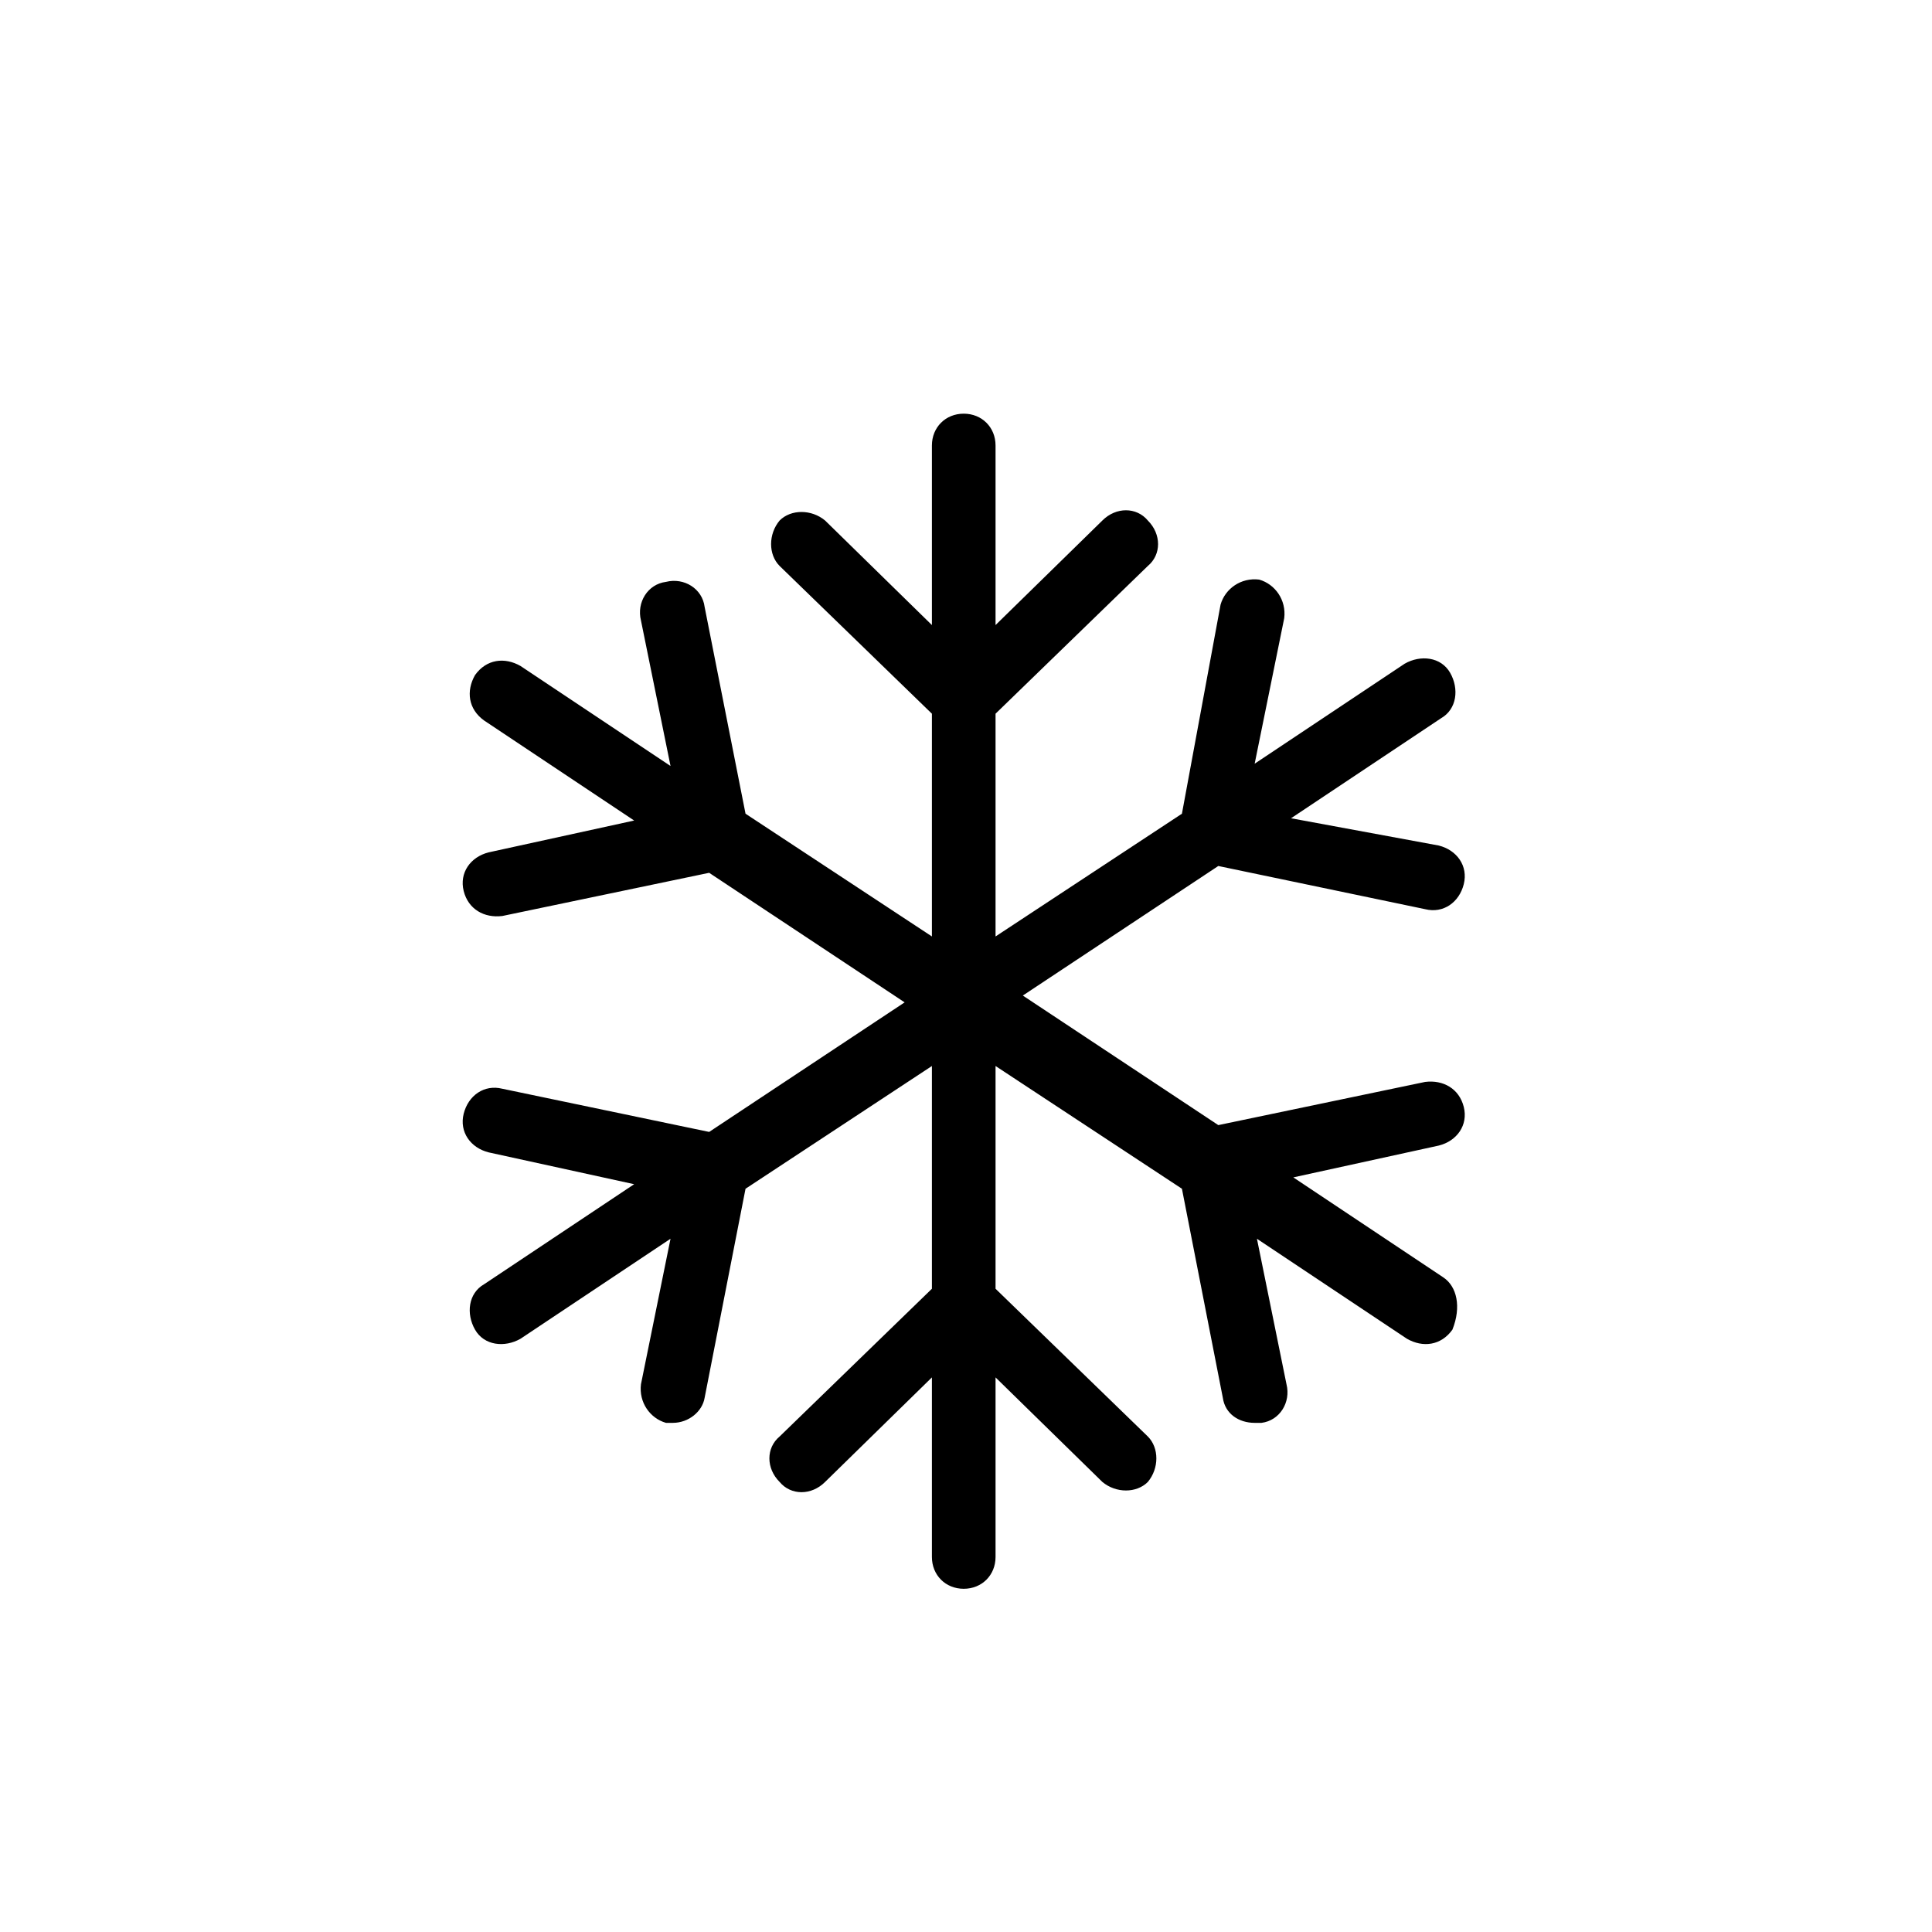 <svg xmlns="http://www.w3.org/2000/svg" xmlns:xlink="http://www.w3.org/1999/xlink" x="0px" y="0px" viewBox="0 0 85 85" style="enable-background:new 0 0 85 85;" xml:space="preserve"><style type="text/css">	.st0{fill:#1D1D1D;}	.st1{fill:#6F6F6E;}	.st2{fill:#FFFFFF;}	.st3{fill:#024089;}	.st4{fill:#FFD100;}	.st5{fill:#05985F;}	.st6{fill:#706F6F;}	.st7{fill:#95C11F;}	.st8{fill:#FBBB21;}	.st9{fill:#E30517;}	.st10{fill:none;stroke:#000000;stroke-width:2.835;stroke-linecap:round;stroke-linejoin:round;stroke-miterlimit:10;}	.st11{fill:#020203;}	.st12{fill:#1E1E1C;}</style><path d="M63.5,56.2l-6.6-4.4l6.4-1.4c0.8-0.2,1.3-0.9,1.1-1.7c-0.2-0.8-0.9-1.2-1.7-1.1l-9.1,1.9l-8.6-5.7l8.6-5.7l9.1,1.9 c0.8,0.2,1.5-0.3,1.7-1.1s-0.3-1.5-1.1-1.7L56.8,36l6.6-4.4c0.7-0.4,0.8-1.3,0.4-2c-0.4-0.7-1.3-0.8-2-0.4l-6.6,4.4l1.3-6.4 c0.1-0.8-0.4-1.5-1.1-1.7c-0.8-0.1-1.5,0.4-1.7,1.1L52,35.8l-8.2,5.4v-9.8l6.7-6.5c0.6-0.5,0.6-1.4,0-2c-0.5-0.6-1.4-0.6-2,0 l-4.7,4.6v-7.9c0-0.8-0.6-1.4-1.4-1.4s-1.4,0.6-1.4,1.4v7.9l-4.7-4.6c-0.6-0.5-1.5-0.5-2,0c-0.5,0.6-0.5,1.5,0,2l6.7,6.5v9.8 l-8.2-5.4L31,26.7c-0.1-0.8-0.9-1.3-1.7-1.1c-0.8,0.1-1.3,0.9-1.1,1.7l1.3,6.4l-6.6-4.4c-0.7-0.4-1.5-0.3-2,0.4 c-0.4,0.7-0.3,1.5,0.4,2l6.6,4.4l-6.4,1.4c-0.8,0.2-1.3,0.9-1.1,1.7c0.2,0.8,0.9,1.2,1.7,1.1l9.1-1.9l8.6,5.7l-8.6,5.7l-9.1-1.9 c-0.8-0.2-1.5,0.3-1.7,1.1c-0.2,0.8,0.3,1.5,1.1,1.7l6.4,1.4l-6.6,4.4c-0.7,0.4-0.8,1.3-0.4,2c0.4,0.7,1.3,0.8,2,0.4l6.6-4.4 l-1.3,6.4c-0.1,0.8,0.4,1.5,1.1,1.7c0.1,0,0.2,0,0.3,0c0.7,0,1.3-0.5,1.4-1.1l1.8-9.2l8.2-5.4v9.8l-6.7,6.5c-0.6,0.5-0.6,1.4,0,2 c0.5,0.6,1.4,0.6,2,0l4.7-4.6v7.9c0,0.8,0.6,1.4,1.4,1.4s1.4-0.6,1.4-1.4v-7.9l4.7,4.6c0.6,0.5,1.5,0.5,2,0c0.5-0.6,0.5-1.5,0-2 l-6.7-6.5v-9.8l8.2,5.4l1.8,9.2c0.1,0.7,0.7,1.1,1.4,1.1c0.1,0,0.2,0,0.3,0c0.8-0.1,1.3-0.9,1.1-1.7l-1.3-6.4l6.6,4.4 c0.7,0.4,1.5,0.3,2-0.4C64.3,57.5,64.1,56.6,63.5,56.2z"></path></svg>
